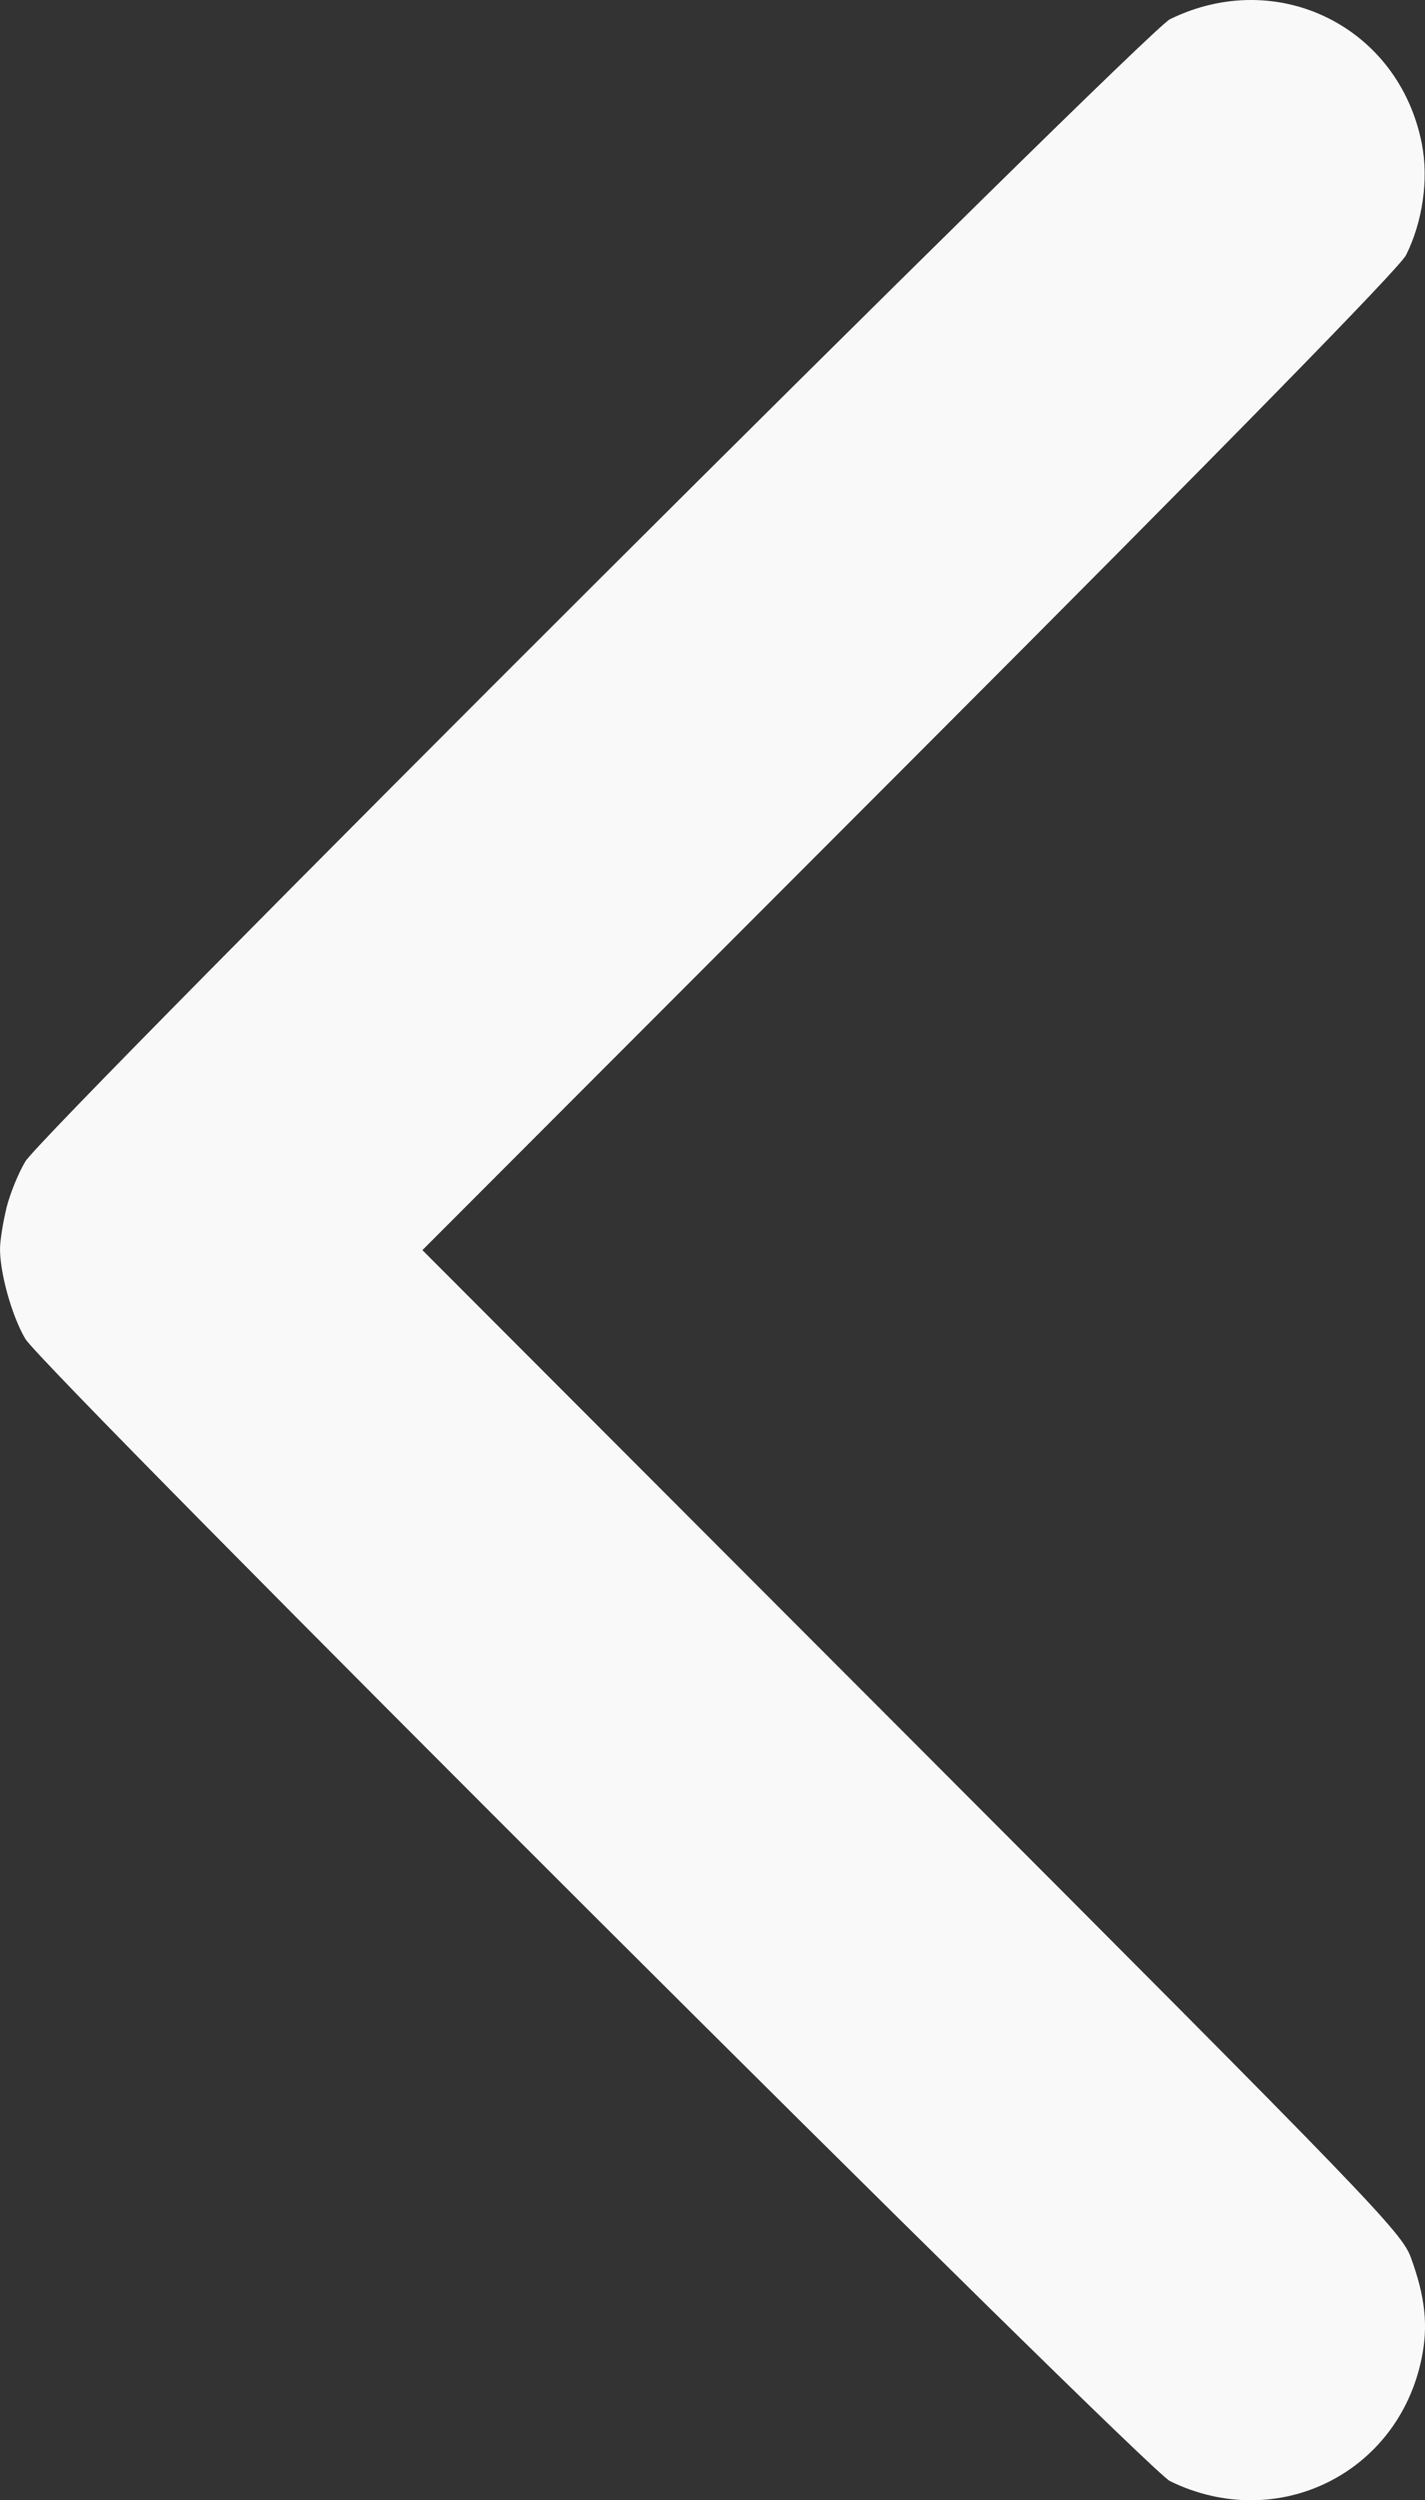 <?xml version="1.0" encoding="UTF-8" standalone="no"?>
<!-- Created with Inkscape (http://www.inkscape.org/) -->

<svg
   width="72.611mm"
   height="127.344mm"
   viewBox="0 0 72.611 127.344"
   version="1.1"
   id="svg1"
   xml:space="preserve"
   inkscape:version="1.3 (0e150ed6c4, 2023-07-21)"
   sodipodi:docname="ikony.svg"
   xmlns:inkscape="http://www.inkscape.org/namespaces/inkscape"
   xmlns:sodipodi="http://sodipodi.sourceforge.net/DTD/sodipodi-0.dtd"
   xmlns="http://www.w3.org/2000/svg"
   xmlns:svg="http://www.w3.org/2000/svg"><rect x="0" y="0" width="72.611" height="127.344" fill="#333333" stroke="none"/><sodipodi:namedview
     id="namedview1"
     pagecolor="#ffffff"
     bordercolor="#000000"
     borderopacity="0.25"
     inkscape:showpageshadow="2"
     inkscape:pageopacity="0.0"
     inkscape:pagecheckerboard="0"
     inkscape:deskcolor="#d1d1d1"
     inkscape:document-units="mm"
     inkscape:zoom="0.090532934"
     inkscape:cx="-745.58503"
     inkscape:cy="-237.48264"
     inkscape:window-width="1856"
     inkscape:window-height="1011"
     inkscape:window-x="64"
     inkscape:window-y="32"
     inkscape:window-maximized="1"
     inkscape:current-layer="layer1" /><defs
     id="defs1" /><g
     inkscape:label="Layer 1"
     inkscape:groupmode="layer"
     id="layer1"
     transform="translate(16.692,695.718)"><path
       style="fill:#f9f9f9"
       d="m -16.364,-634.19 c 0.17,-0.701 0.602,-1.765 0.959,-2.366 0.939,-1.578 57.067,-57.565 58.33,-58.184 5.476,-2.682 11.672,0.385 12.835,6.355 0.35,1.796 0.042,3.956 -0.806,5.659 -0.326,0.654 -9.127,9.64 -25.311,25.841 l -24.812,24.839 24.932,24.965 c 23.415,23.447 24.962,25.049 25.436,26.344 0.733,2.006 0.889,3.462 0.549,5.128 -1.203,5.902 -7.389,8.921 -12.823,6.26 -1.258,-0.616 -57.39,-56.605 -58.325,-58.176 -0.69,-1.159 -1.318,-3.421 -1.29,-4.644 0.01,-0.411 0.156,-1.32 0.327,-2.021 z"
       id="path1" /></g></svg>
